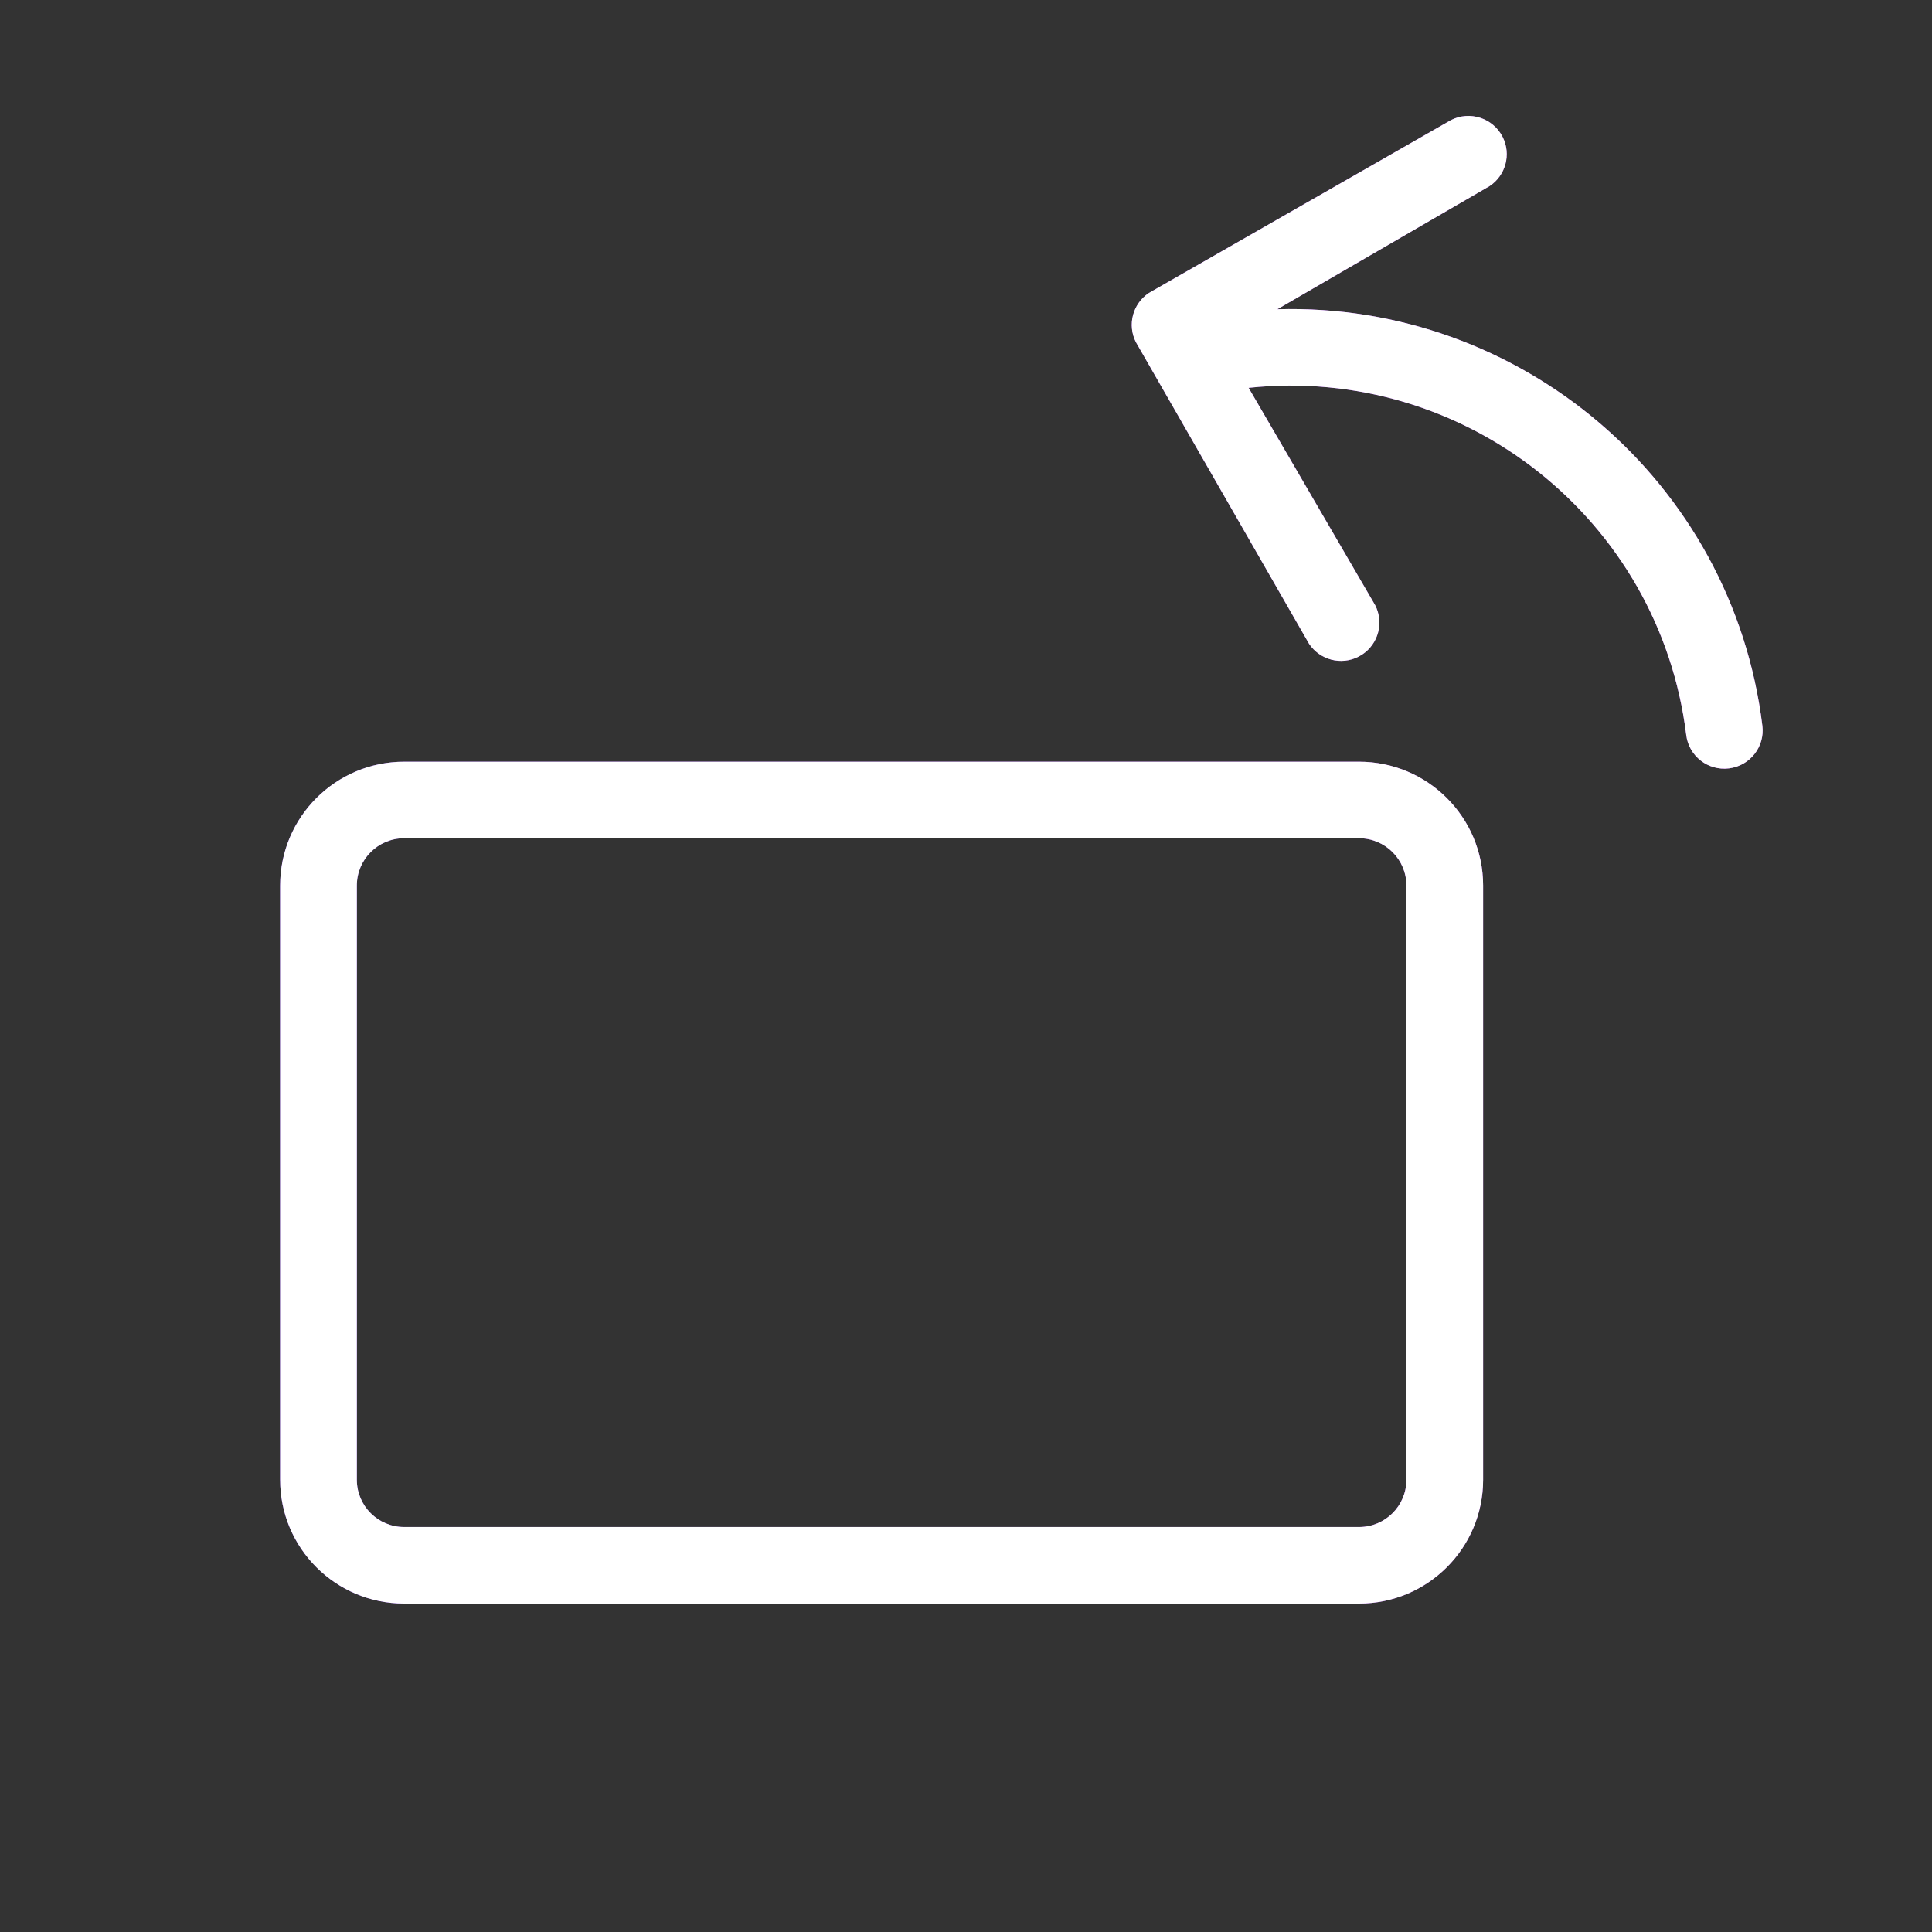 <svg width="50" height="50" viewBox="0 0 50 50" fill="none" xmlns="http://www.w3.org/2000/svg">
<rect x="0" y="0" width="50" height="50" fill="#333333" stroke="none"/>
<mask id="mask0_598_23276" style="mask-type:alpha" maskUnits="userSpaceOnUse" x="0" y="0" width="50" height="50">
<rect width="50" height="50" transform="matrix(-1 0 0 1 50 0)" fill="white"/>
</mask>
<g mask="url(#mask0_598_23276)">
<path fill-rule="evenodd" clip-rule="evenodd" d="M38.886 3.541C38.637 3.054 38.039 2.86 37.551 3.108L29.832 7.525L29.732 7.583C29.318 7.858 29.167 8.404 29.398 8.857L33.822 16.563L33.88 16.663C34.156 17.076 34.703 17.226 35.157 16.996L35.257 16.937C35.67 16.663 35.821 16.116 35.59 15.664L32.314 10.037C37.902 9.446 42.953 13.436 43.64 19.024C43.707 19.567 44.202 19.953 44.746 19.886C45.29 19.82 45.677 19.326 45.61 18.783C44.83 12.439 39.333 7.823 33.058 8.003L38.452 4.873L38.552 4.815C38.966 4.54 39.117 3.993 38.886 3.541ZM10.46 19.713H35.172C36.945 19.713 38.383 21.148 38.383 22.917V38.296C38.383 40.066 36.945 41.5 35.172 41.5H10.46C8.687 41.5 7.25 40.066 7.25 38.296V22.917C7.25 21.148 8.687 19.713 10.46 19.713ZM35.172 21.694H10.46C9.783 21.694 9.235 22.242 9.235 22.917V38.296C9.235 38.972 9.783 39.519 10.46 39.519H35.172C35.849 39.519 36.398 38.972 36.398 38.296V22.917C36.398 22.242 35.849 21.694 35.172 21.694Z" fill="url(#paint0_linear_598_23276)"/>
<path fill-rule="evenodd" clip-rule="evenodd" d="M38.886 3.541C38.637 3.054 38.039 2.86 37.551 3.108L29.832 7.525L29.732 7.583C29.318 7.858 29.167 8.404 29.398 8.857L33.822 16.563L33.88 16.663C34.156 17.076 34.703 17.226 35.157 16.996L35.257 16.937C35.67 16.663 35.821 16.116 35.59 15.664L32.314 10.037C37.902 9.446 42.953 13.436 43.64 19.024C43.707 19.567 44.202 19.953 44.746 19.886C45.29 19.82 45.677 19.326 45.61 18.783C44.83 12.439 39.333 7.823 33.058 8.003L38.452 4.873L38.552 4.815C38.966 4.54 39.117 3.993 38.886 3.541ZM10.46 19.713H35.172C36.945 19.713 38.383 21.148 38.383 22.917V38.296C38.383 40.066 36.945 41.5 35.172 41.5H10.46C8.687 41.5 7.25 40.066 7.25 38.296V22.917C7.25 21.148 8.687 19.713 10.46 19.713ZM35.172 21.694H10.46C9.783 21.694 9.235 22.242 9.235 22.917V38.296C9.235 38.972 9.783 39.519 10.46 39.519H35.172C35.849 39.519 36.398 38.972 36.398 38.296V22.917C36.398 22.242 35.849 21.694 35.172 21.694Z" fill="white"/>
</g>
<defs>
<linearGradient id="paint0_linear_598_23276" x1="10.69" y1="39.774" x2="45.617" y2="39.774" gradientUnits="userSpaceOnUse">
<stop stop-color="#944CF8"/>
<stop offset="1" stop-color="#C04CF8"/>
</linearGradient>
</defs>
</svg>
